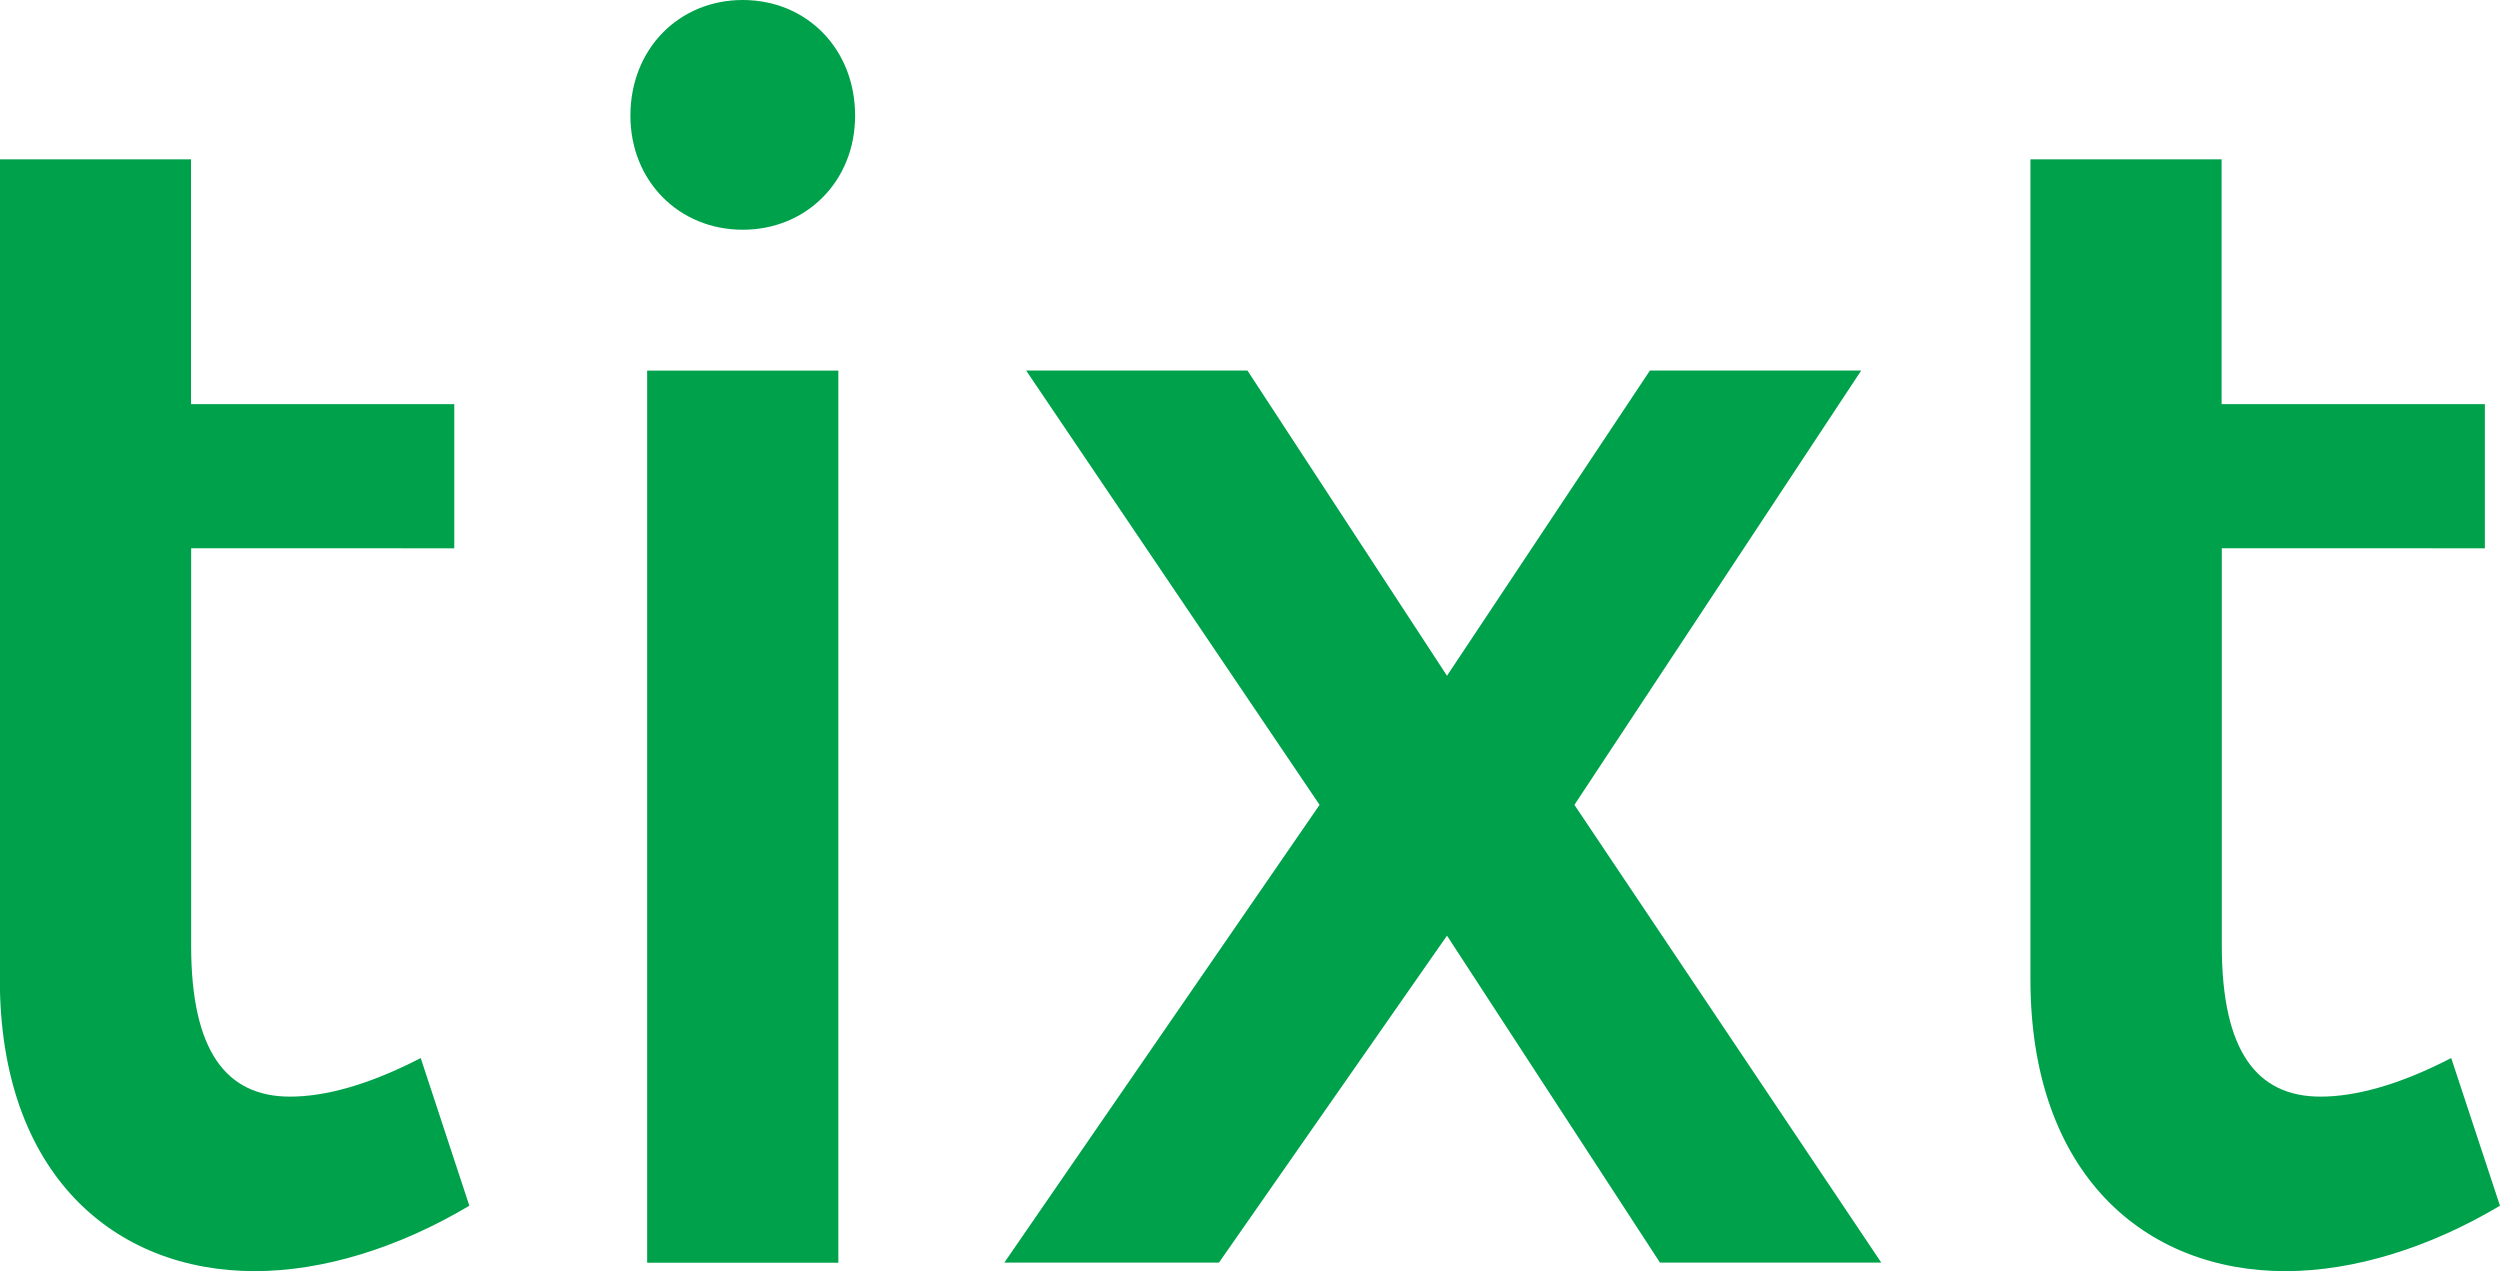 <svg id="Layer_1" data-name="Layer 1" xmlns="http://www.w3.org/2000/svg" viewBox="0 0 784.61 398.89"><defs><style>.cls-1{fill:#00a14b;}</style></defs><title>tixt-logo-text</title><path class="cls-1" d="M547,780c-22.1,13.16-45.78,20.53-67.35,20.53-44.21,0-80-30.53-80-91.57V451.59h60v76.83h82.62v45.25H459.69V698.39c0,33.16,11.05,47.37,31.05,47.37,11.05,0,24.73-3.69,41-12.11Z" transform="translate(-399.7 -401.59)"/><path class="cls-1" d="M668.07,437.9c0,20.53-15.26,35.79-35.26,35.79s-35.26-15.26-35.26-35.79c0-21,15.27-36.31,35.26-36.31S668.07,416.85,668.07,437.9Zm-5.26,80v280h-60v-280Z" transform="translate(-399.7 -401.59)"/><path class="cls-1" d="M791.21,517.89l62.62,95.78,63.68-95.78h66.31l-90,136.3,96.3,143.66H920.67L853.83,695.24,782.26,797.85H714.9l98.94-143.66-92.09-136.3Z" transform="translate(-399.7 -401.59)"/><path class="cls-1" d="M1184.3,780c-22.1,13.16-45.78,20.53-67.36,20.53-44.2,0-80-30.53-80-91.57V451.59h60v76.83h82.62v45.25H1097V698.39c0,33.16,11,47.37,31,47.37,11,0,24.73-3.69,41-12.11Z" transform="translate(-399.7 -401.59)"/></svg>